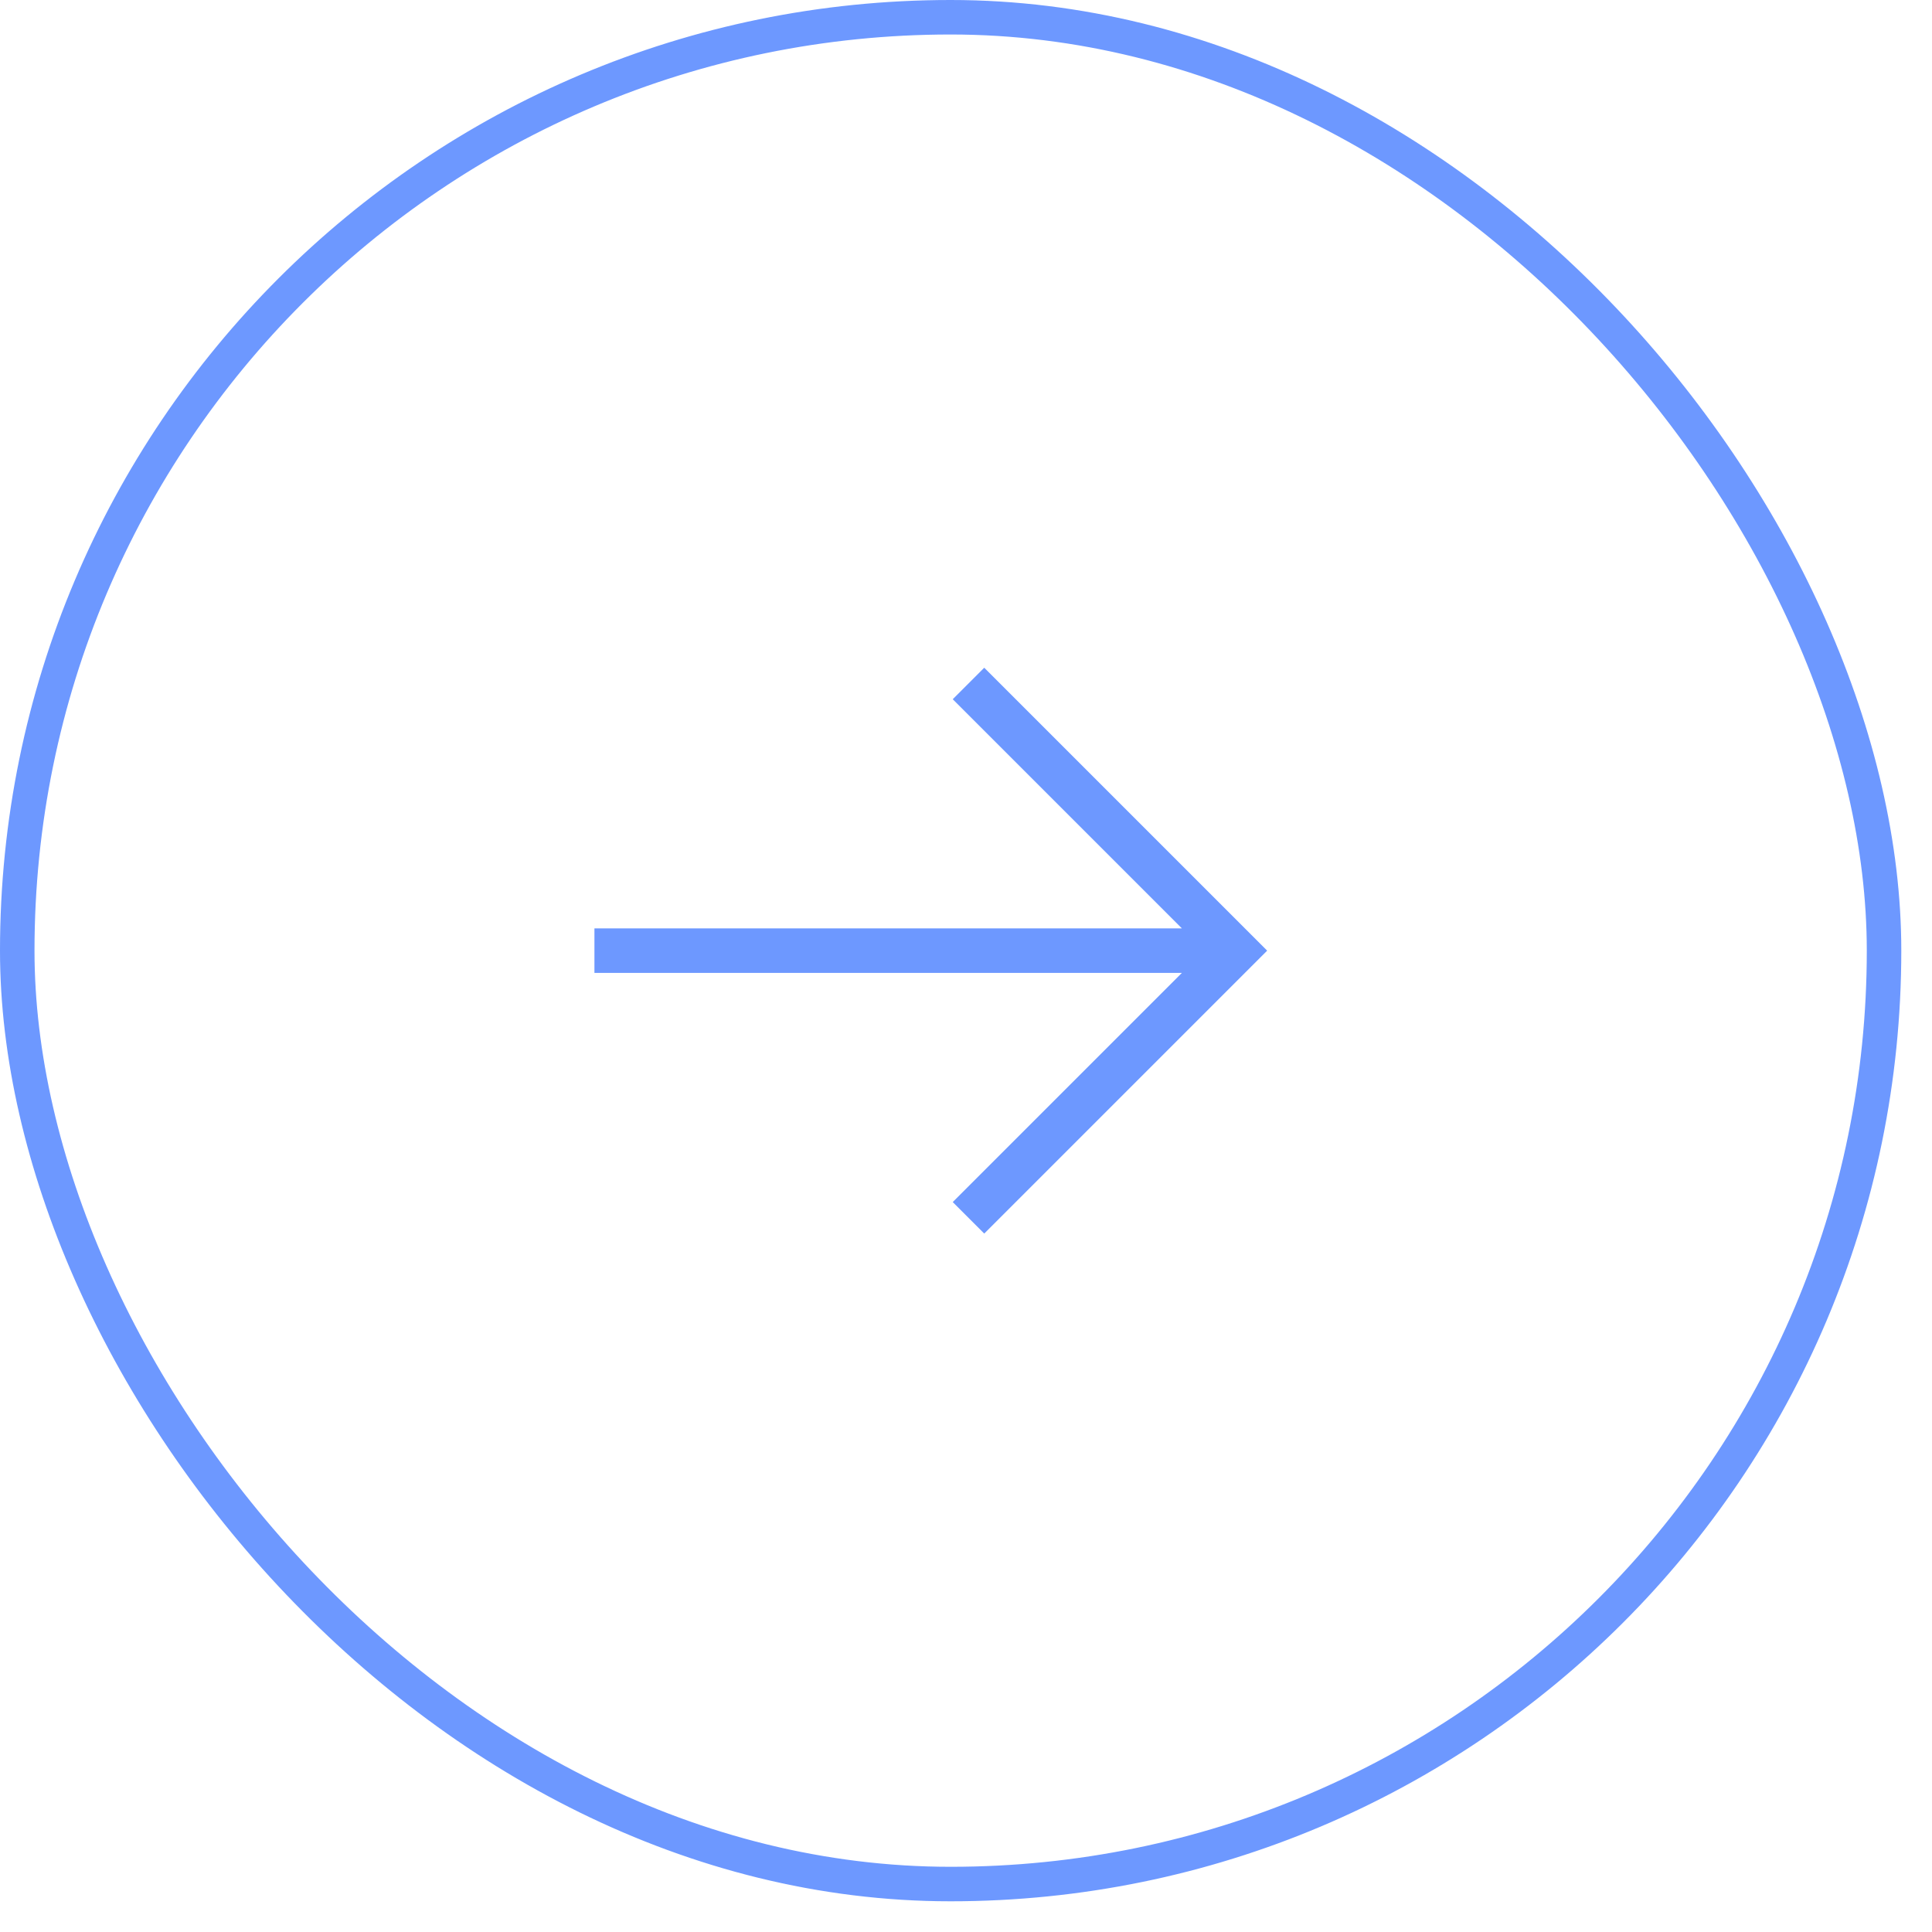 <svg width="56" height="56" viewBox="0 0 56 56" fill="none" xmlns="http://www.w3.org/2000/svg">
<g opacity="0.801">
<rect x="0.5" y="0.5" width="54.11" height="54.11" rx="27.055" stroke="#497FFF"/>
<g clip-path="url(#clip0_1186_11054)">
<path d="M28.072 19.811L35.816 27.555L28.072 35.299M35.093 27.555H17.23" stroke="#497FFF" stroke-width="1.291"/>
</g>
</g>
<defs>
<clipPath id="clip0_1186_11054">
<rect width="20.65" height="20.65" fill="white" transform="translate(17.23 17.23)"/>
</clipPath>
</defs>
</svg>
